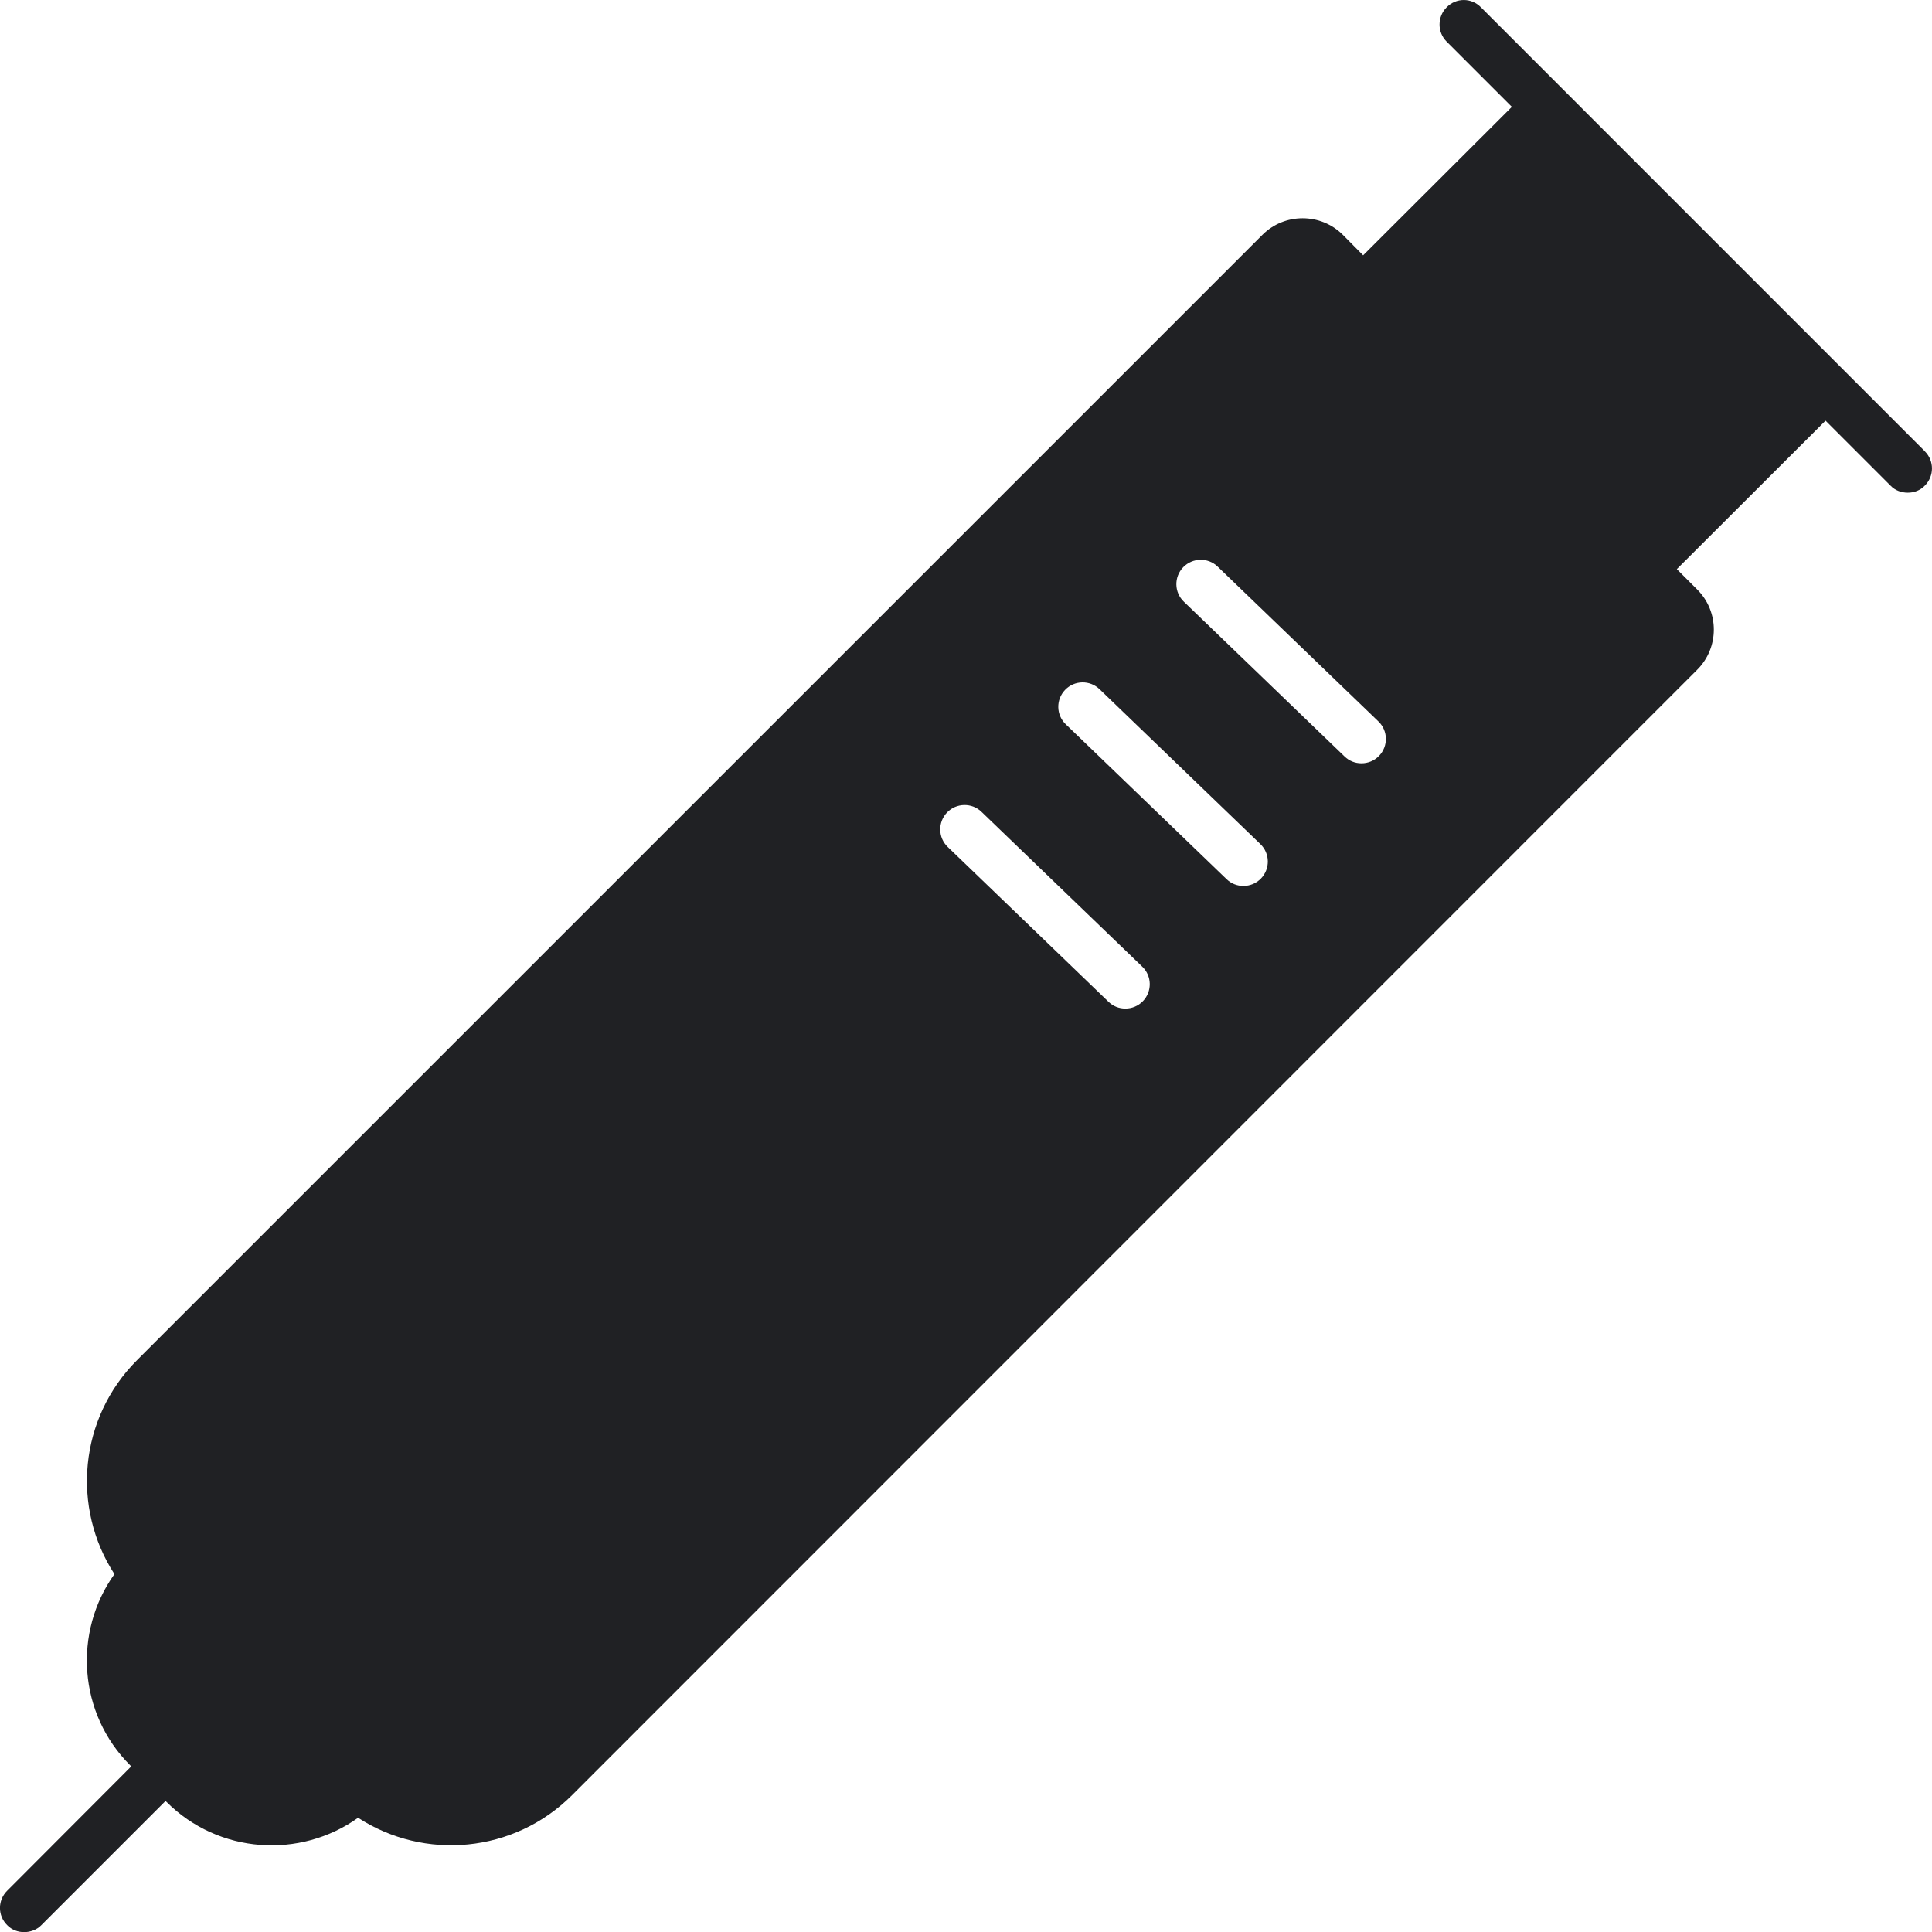 <?xml version="1.0" encoding="UTF-8"?>
<svg id="Warstwa_1" data-name="Warstwa 1" xmlns="http://www.w3.org/2000/svg" viewBox="0 0 296.19 296.21">
  <defs>
    <style>
      .cls-1 {
        fill: #202124;
        stroke-width: 0px;
      }
    </style>
  </defs>
  <path class="cls-1" d="M295.09,69.18L227.04,1.12c-1.45-1.49-3.81-1.49-5.26,0-1.45,1.46-1.45,3.81,0,5.26l10,10-22.8,22.76-3.1-3.13c-3.4-3.4-8.96-3.4-12.35,0L21.01,208.52c-8.92,8.92-10.07,22.61-3.47,32.8-6.34,8.88-5.56,21.38,2.43,29.33l.15.15-19.03,19.07c-1.46,1.46-1.46,3.81,0,5.26.71.75,1.68,1.08,2.61,1.08s1.94-.34,2.65-1.08l19.03-19.03.15.15c7.99,7.99,20.49,8.77,29.37,2.43,10.15,6.6,23.88,5.45,32.8-3.47l172.47-172.51c3.43-3.4,3.43-8.96,0-12.35l-3.1-3.1,22.8-22.76,9.96,9.96c.71.75,1.68,1.08,2.65,1.08s1.9-.34,2.61-1.08c1.46-1.46,1.46-3.81,0-5.26h0ZM175.22,153.48c-.73.76-1.71,1.14-2.69,1.14s-1.87-.35-2.59-1.04l-24.65-23.74c-1.49-1.43-1.53-3.79-.1-5.28,1.43-1.48,3.8-1.53,5.28-.1l24.65,23.74c1.49,1.43,1.53,3.79.1,5.28ZM193.32,134.68c-.73.76-1.71,1.14-2.69,1.14s-1.87-.35-2.59-1.04l-24.65-23.74c-1.49-1.43-1.53-3.79-.1-5.28s3.8-1.53,5.28-.1l24.65,23.74c1.49,1.43,1.53,3.79.1,5.28ZM211.42,115.88c-.73.76-1.71,1.14-2.69,1.14s-1.87-.35-2.59-1.04l-24.65-23.74c-1.49-1.43-1.53-3.79-.1-5.28,1.44-1.48,3.8-1.53,5.28-.1l24.65,23.74c1.49,1.43,1.53,3.79.1,5.28Z"/>
</svg>
